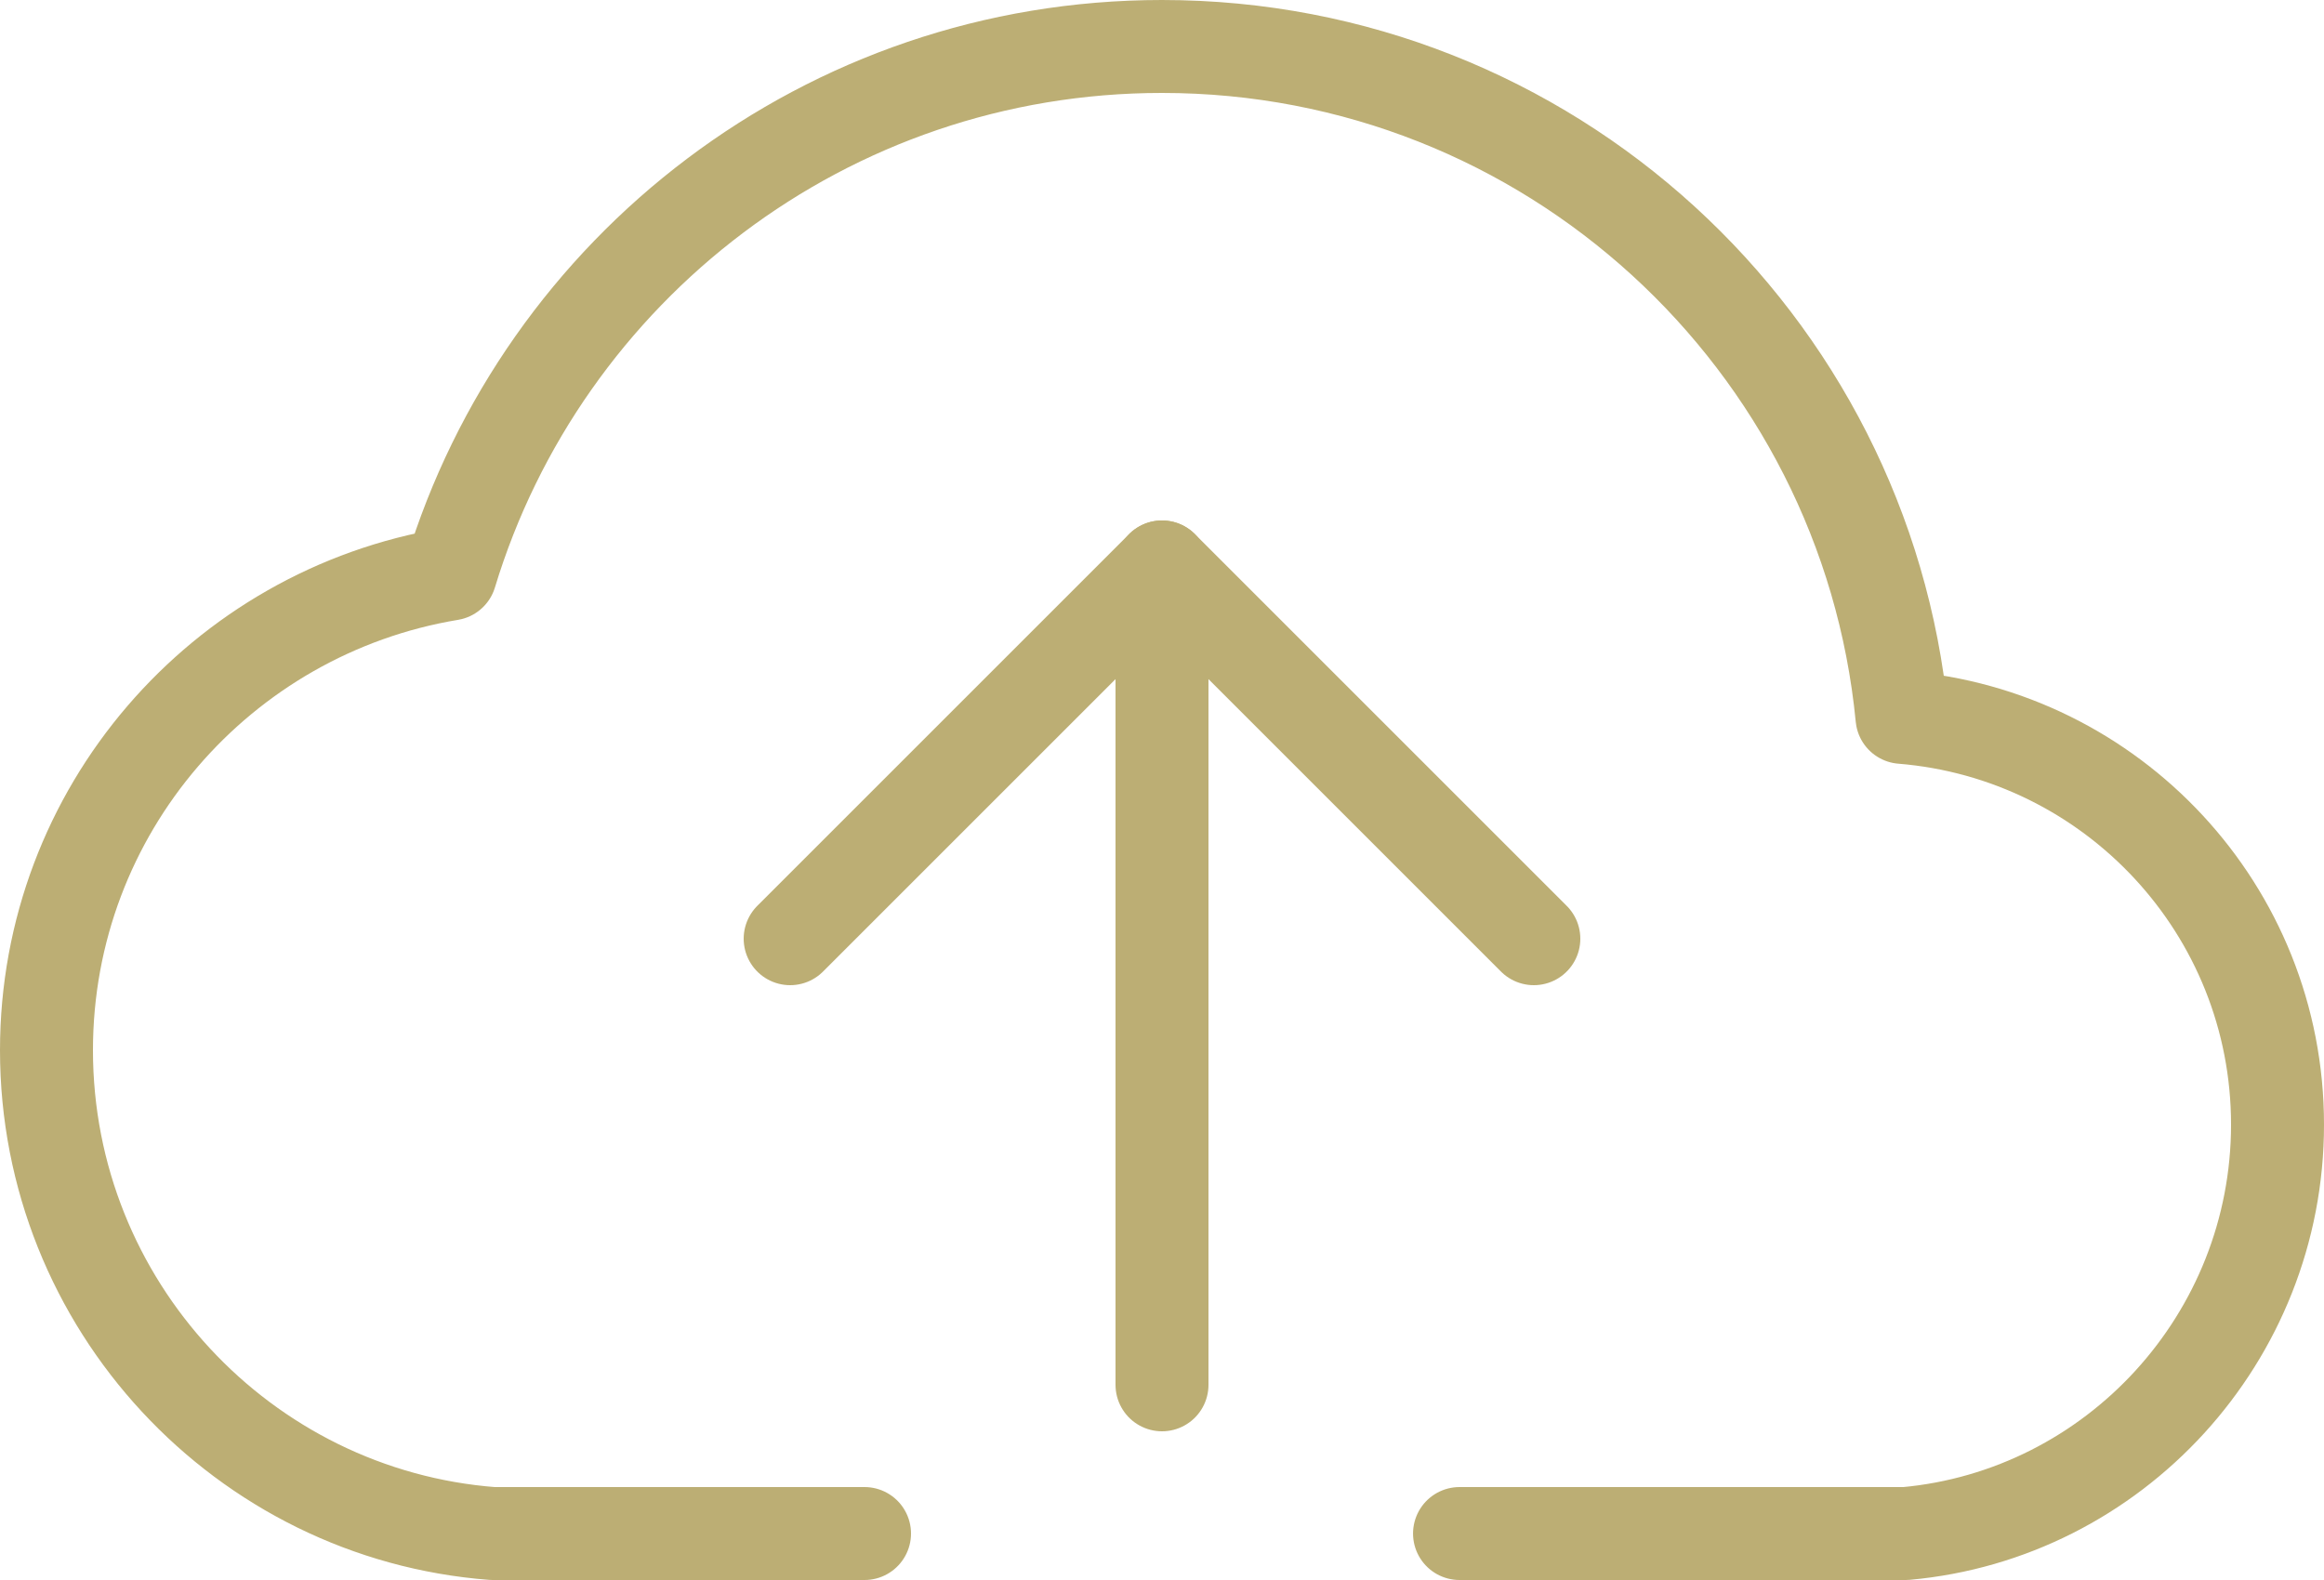 <?xml version="1.0" encoding="UTF-8" standalone="no"?>
<svg width="50px" height="34px" viewBox="0 0 50 34" version="1.1" xmlns="http://www.w3.org/2000/svg" xmlns:xlink="http://www.w3.org/1999/xlink">
    <!-- Generator: Sketch 49.3 (51167) - http://www.bohemiancoding.com/sketch -->
    <title>icon-cloud</title>
    <desc>Created with Sketch.</desc>
    <defs></defs>
    <g id="Page-1" stroke="none" stroke-width="1" fill="none" fill-rule="evenodd" stroke-linecap="round" stroke-linejoin="round">
        <g id="Osso----v1" transform="translate(-903, -1210)" stroke="#BCAE74" stroke-width="2">
            <g id="icon-cloud" transform="translate(904, 1211)">
                <path d="M24,28.8 L24,11.2" id="Stroke-97"></path>
                <polyline id="Stroke-310" points="16 19.2 24 11.2 32 19.2"></polyline>
                <path d="M30.401,32 L40,32 C44.485,31.595 48,27.79 48,23.2 C48,18.583 44.443,14.804 39.921,14.437 C39.135,6.334 32.309,0 24,0 C16.781,0 10.683,4.783 8.691,11.352 C3.762,12.169 0,16.44 0,21.6 C0,27.074 4.231,31.59 9.6,32 L17.6,32" id="Stroke-311"></path>
            </g>
        </g>
    </g>
</svg>